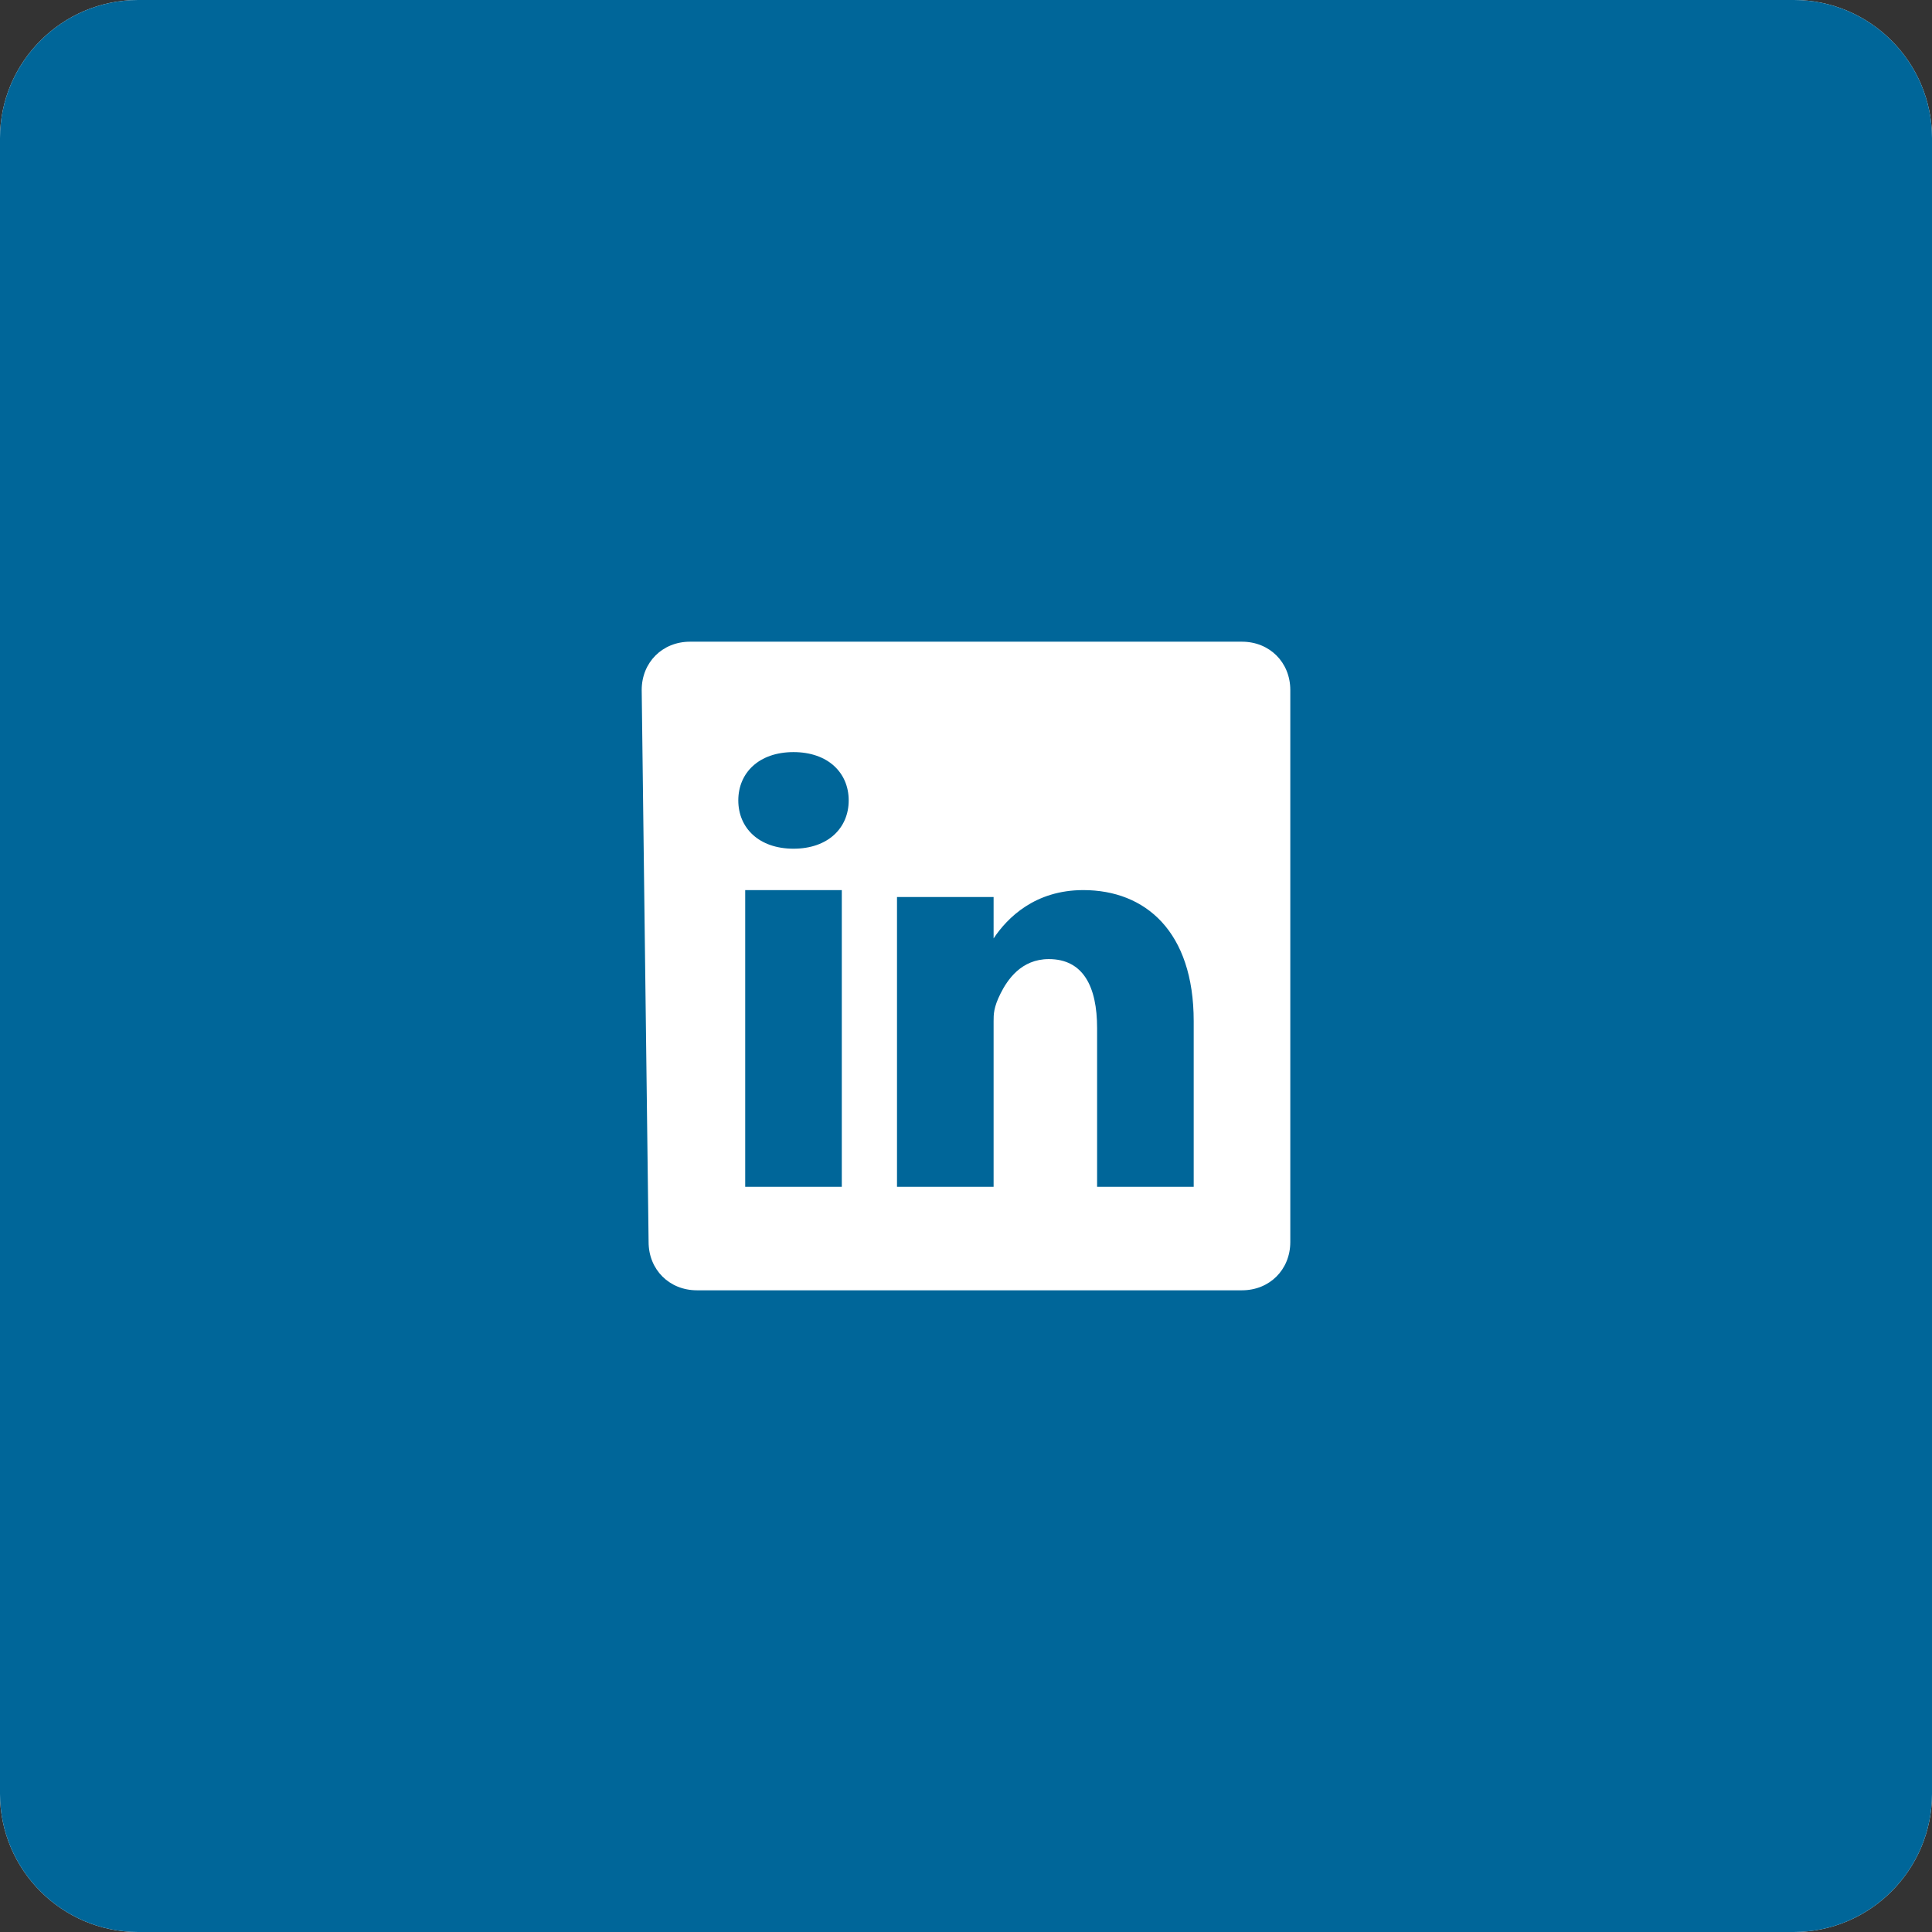 <?xml version="1.0" encoding="utf-8"?>
<!-- Generator: Adobe Illustrator 24.0.1, SVG Export Plug-In . SVG Version: 6.00 Build 0)  -->
<svg version="1.1" id="Layer_1" xmlns="http://www.w3.org/2000/svg" xmlns:xlink="http://www.w3.org/1999/xlink" x="0px" y="0px"
	 viewBox="0 0 28 28" style="enable-background:new 0 0 28 28;" xml:space="preserve">
<rect x="0" y="0" width="28" height="28" fill="#333333" stroke="none"/>
<style type="text/css">
	.st0{fill:#FFFFFF;}
	.st1{fill-rule:evenodd;clip-rule:evenodd;fill:#006699;}
	.st2{fill:#006699;}
</style>
<g>
	<path id="_x30__6_" class="st0" d="M2,0h24c1.1,0,2,0.9,2,2v24c0,1.1-0.9,2-2,2H2c-1.1,0-2-0.9-2-2V2C0,0.9,0.9,0,2,0z"/>
</g>
<g>
	<path id="_x30__3_" class="st1" d="M2,0h24c1.1,0,2,0.9,2,2v24c0,1.1-0.9,2-2,2H2c-1.1,0-2-0.9-2-2V2C0,0.9,0.9,0,2,0z"/>
</g>
<g>
	<path class="st0" d="M9.3,10c0-0.4,0.3-0.7,0.7-0.7h8c0.4,0,0.7,0.3,0.7,0.7v8c0,0.4-0.3,0.7-0.7,0.7h-7.9c-0.4,0-0.7-0.3-0.7-0.7
		L9.3,10L9.3,10z"/>
	<path class="st2" d="M12.2,17.2v-4.3h-1.4v4.3H12.2L12.2,17.2z M11.5,12.3c0.5,0,0.8-0.3,0.8-0.7s-0.3-0.7-0.8-0.7
		s-0.8,0.3-0.8,0.7C10.7,12,11,12.3,11.5,12.3L11.5,12.3L11.5,12.3z M13,17.2h1.4v-2.4c0-0.1,0-0.2,0.1-0.4c0.1-0.2,0.3-0.5,0.7-0.5
		c0.5,0,0.7,0.4,0.7,1v2.3h1.4v-2.4c0-1.3-0.7-1.9-1.6-1.9c-0.7,0-1.1,0.4-1.3,0.7l0,0V13H13C13,13.3,13,17.2,13,17.2L13,17.2z"/>
</g>
</svg>
